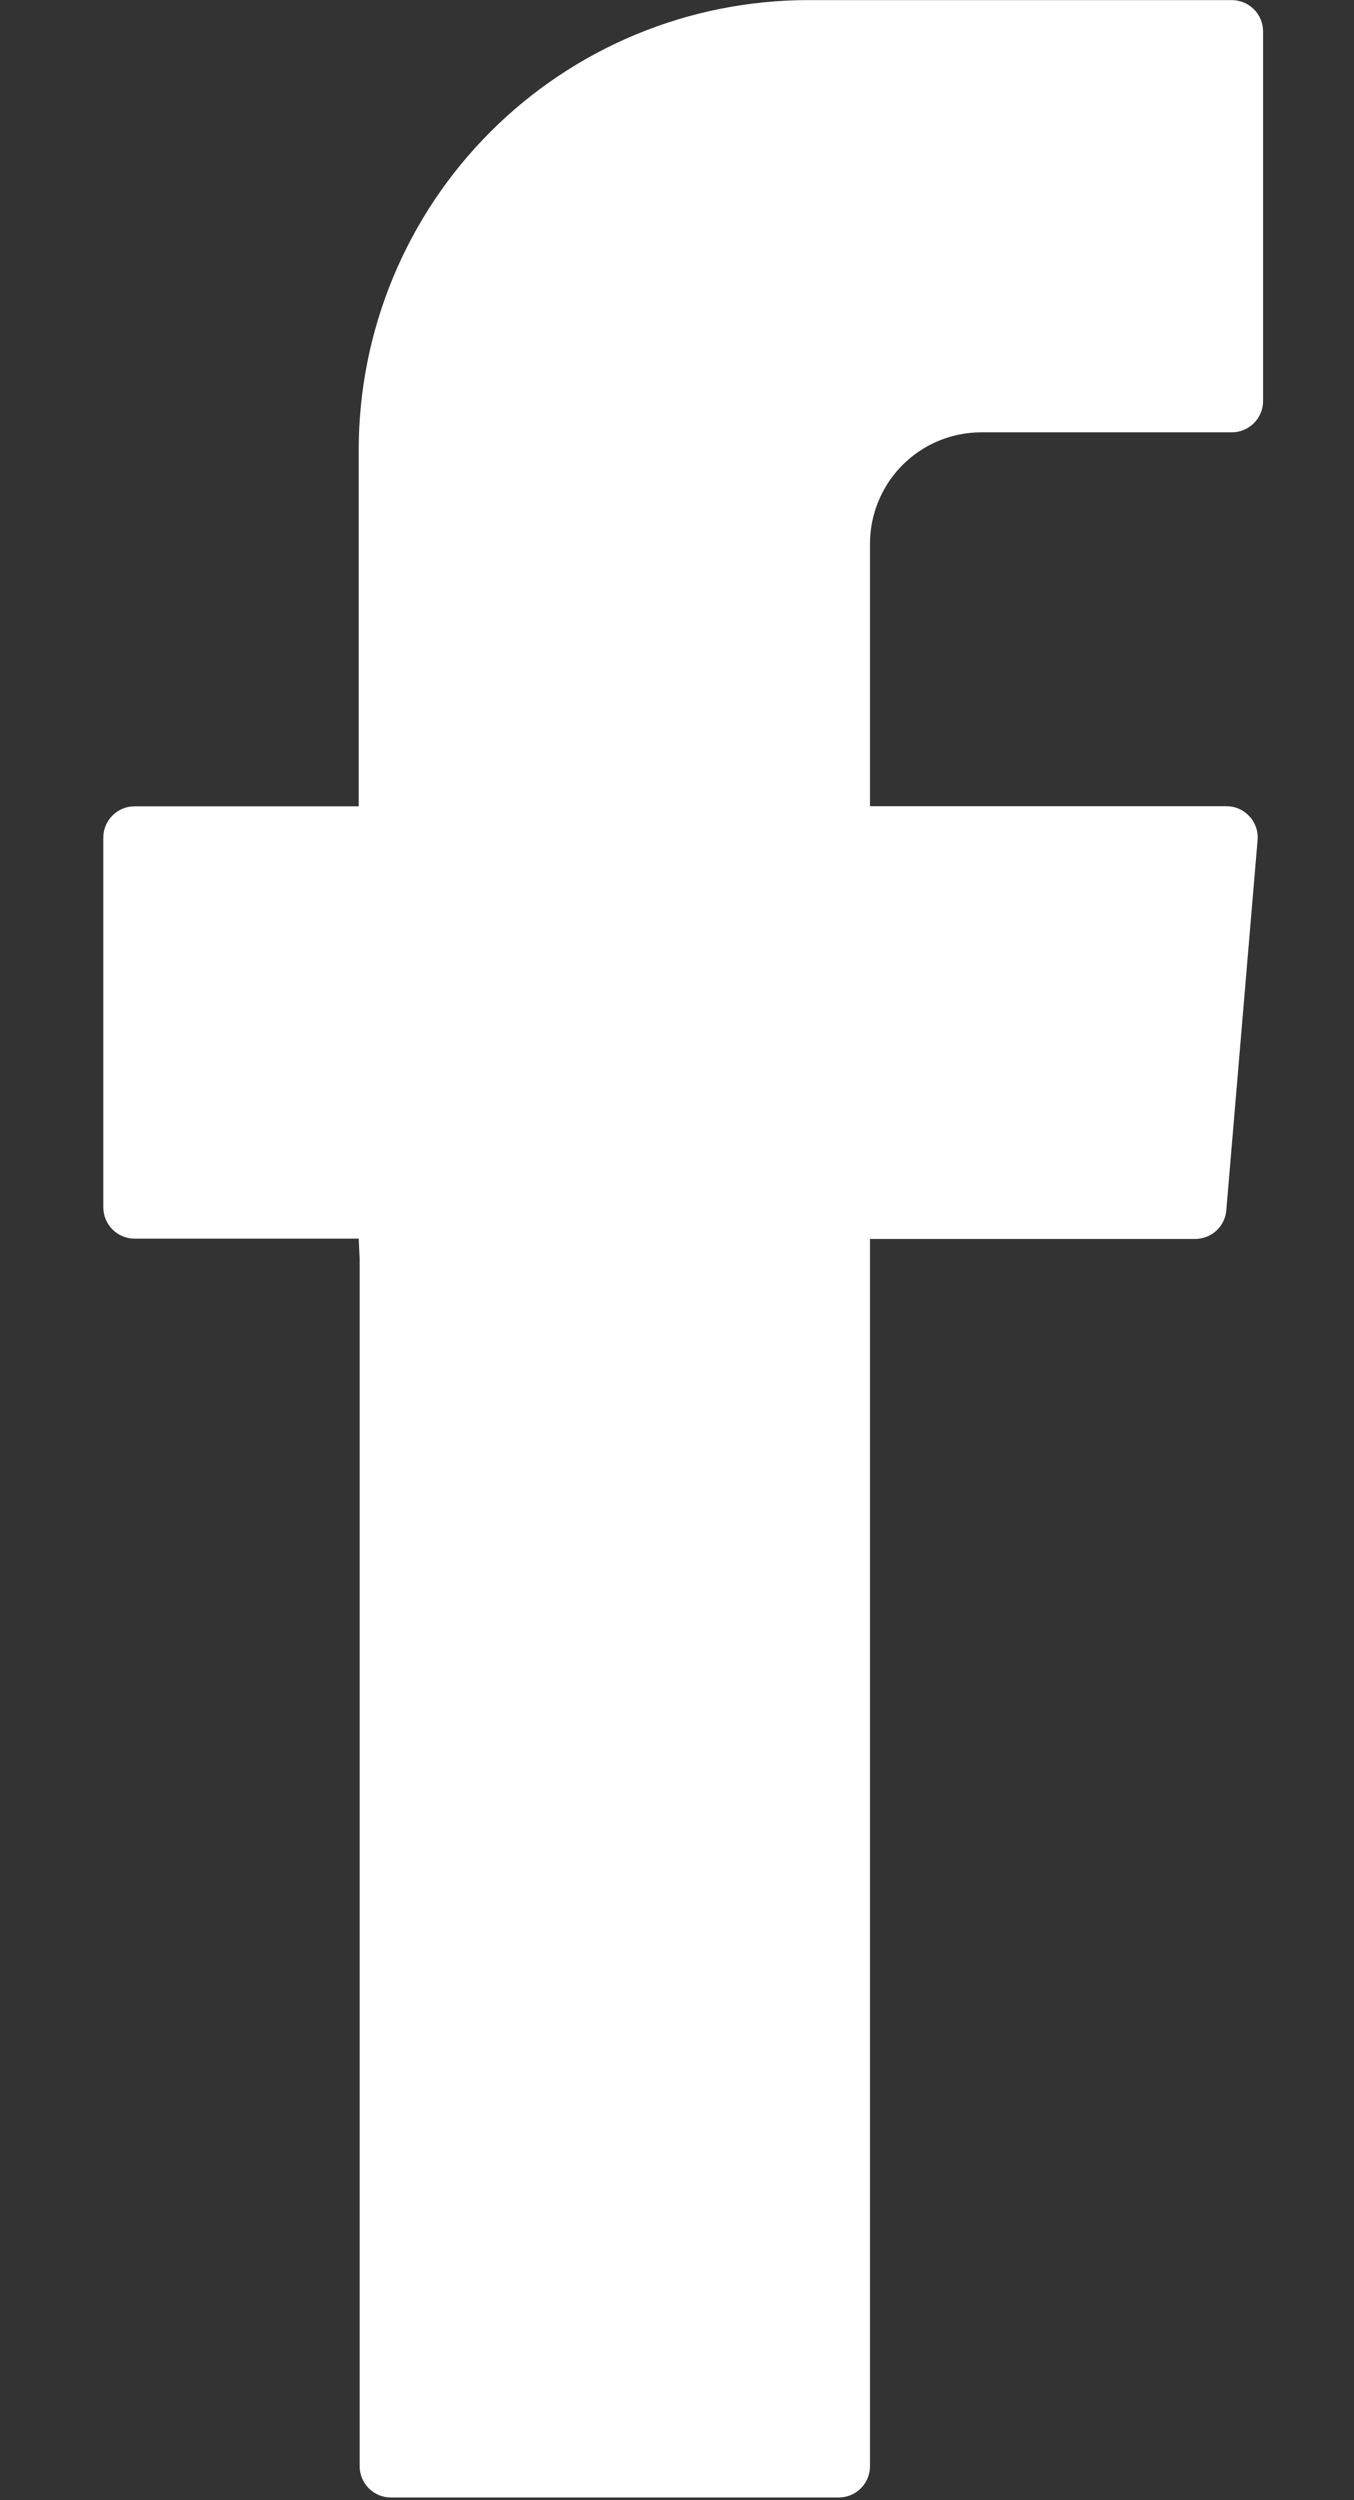 <svg width="13" height="24" viewBox="0 0 13 24" fill="none" xmlns="http://www.w3.org/2000/svg">
<rect x="0" y="0" width="13" height="24" fill="#333333" stroke="none"/>
<path fill-rule="evenodd" clip-rule="evenodd" d="M3.453 12.082V23.674C3.453 23.753 3.485 23.83 3.541 23.886C3.597 23.942 3.673 23.974 3.753 23.974H8.053C8.132 23.974 8.209 23.942 8.265 23.886C8.321 23.83 8.353 23.753 8.353 23.674V11.893H11.474C11.55 11.893 11.622 11.865 11.678 11.814C11.734 11.763 11.768 11.692 11.774 11.617L12.074 8.067C12.078 8.025 12.073 7.983 12.06 7.944C12.046 7.904 12.025 7.867 11.997 7.837C11.968 7.806 11.934 7.781 11.896 7.764C11.857 7.747 11.816 7.739 11.774 7.739H8.353V5.219C8.353 4.935 8.466 4.664 8.666 4.463C8.866 4.263 9.138 4.15 9.422 4.15H11.827C11.906 4.15 11.983 4.118 12.039 4.062C12.095 4.006 12.127 3.93 12.127 3.85V0.301C12.127 0.221 12.095 0.145 12.039 0.089C11.983 0.033 11.906 0.001 11.827 0.001H7.763C7.196 0.001 6.634 0.112 6.11 0.329C5.586 0.546 5.11 0.864 4.709 1.265C4.308 1.666 3.99 2.142 3.773 2.666C3.556 3.19 3.444 3.752 3.444 4.319V7.74H1.292C1.212 7.74 1.136 7.772 1.08 7.828C1.024 7.884 0.992 7.96 0.992 8.04V11.59C0.992 11.669 1.024 11.746 1.08 11.802C1.136 11.858 1.212 11.89 1.292 11.89H3.444L3.453 12.082Z" fill="white"/>
</svg>
